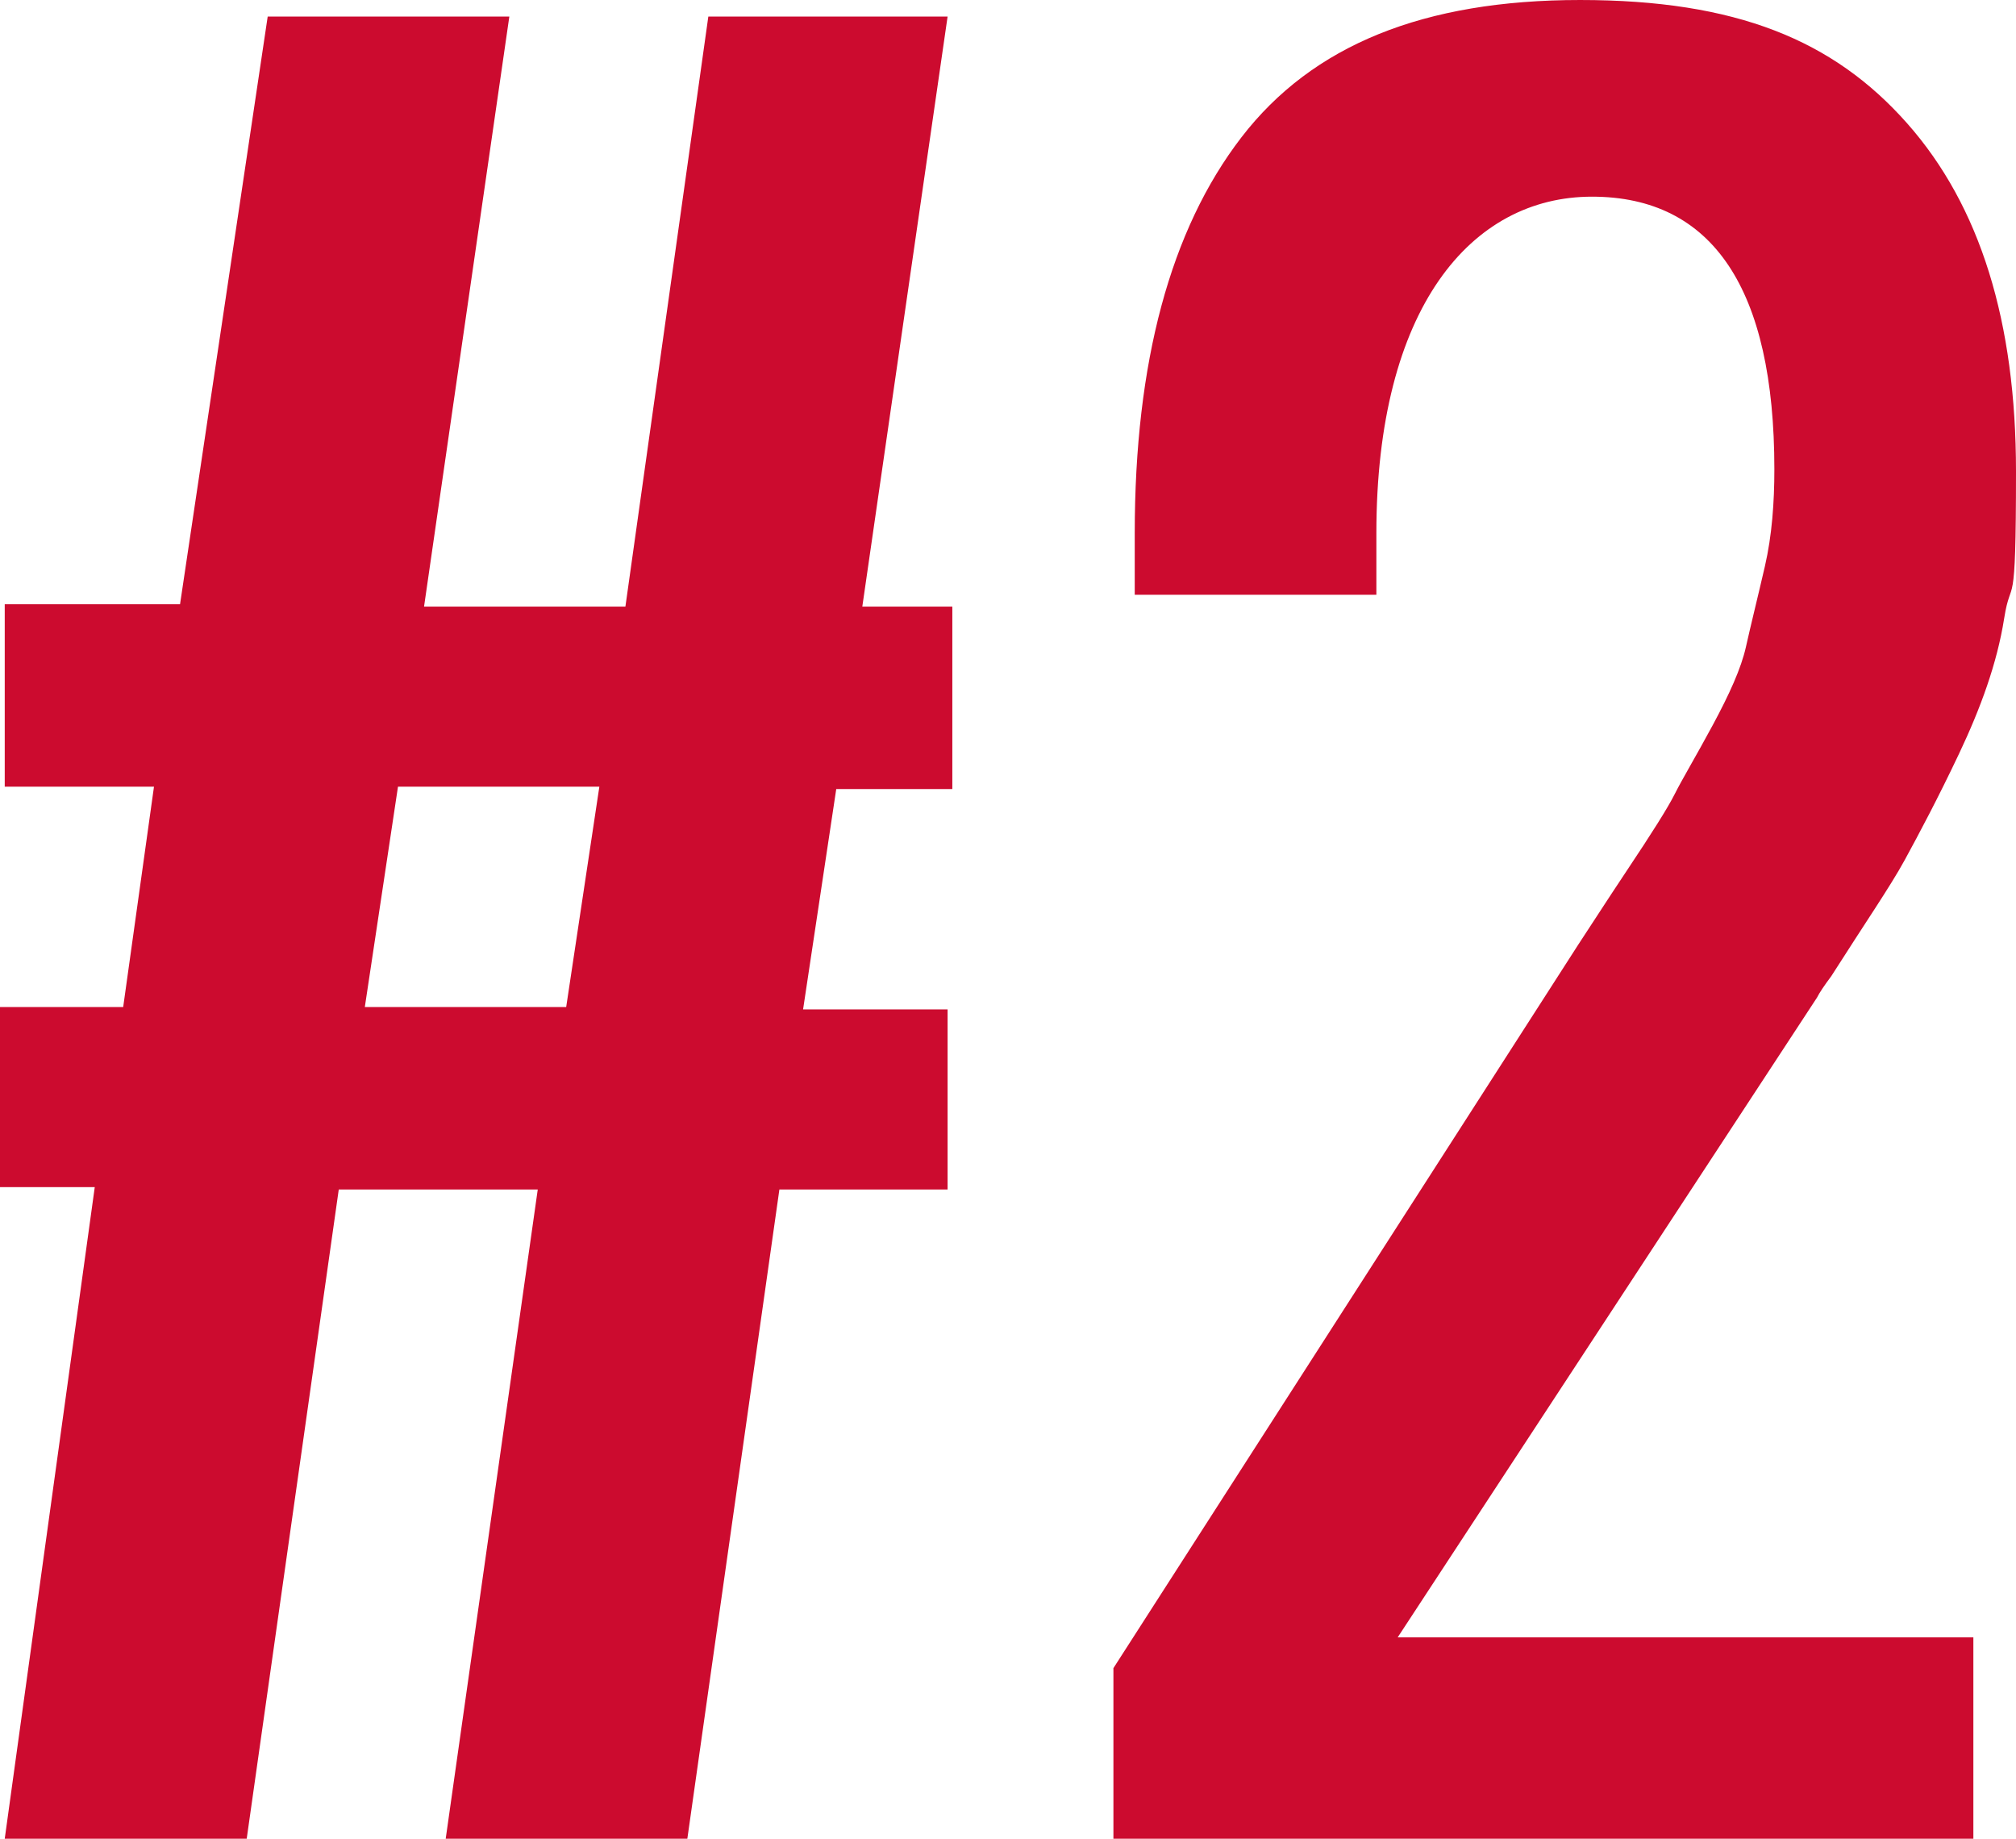 <?xml version="1.0" encoding="UTF-8"?> <svg xmlns="http://www.w3.org/2000/svg" id="Ranked__x23_2" version="1.1" viewBox="0 0 85.1 77.6"><defs><style> .st0 { fill: #cc0b2f; } </style></defs><path class="st0" d="M.2,77.6l3.8-27.5H0v-7.6h5.2l1.3-9.3H.2v-7.7h7.4L11.3.7h10.2l-3.6,24.9h8.5L29.9.7h10.1l-3.6,24.9h3.8v7.7h-4.9l-1.4,9.3h6.1v7.6h-7.1l-3.9,27.5h-10.2l3.9-27.5h-8.4l-3.9,27.5H.2ZM15.4,42.5h8.5l1.4-9.3h-8.5l-1.4,9.3ZM47,77.6v-7.2l19.6-30.5c.4-.6,1.1-1.7,2.1-3.2s1.7-2.6,2-3.2.9-1.6,1.6-2.9,1.2-2.4,1.4-3.3.5-2.1.8-3.4.4-2.7.4-4.1c0-7.6-2.6-11.5-7.7-11.5s-9.1,4.7-9.1,14.2v2.6h-10.2v-2.6c0-7.2,1.5-12.8,4.5-16.7s7.7-5.8,14.3-5.8,10.7,1.7,13.8,5.2,4.6,8.4,4.6,14.7-.2,4.3-.5,6.2-1,3.8-1.9,5.7-1.7,3.4-2.3,4.5-1.7,2.7-3.1,4.9c-.3.4-.5.7-.6.9l-17.7,27h24.3v8.5h-36.3Z"></path></svg> 
